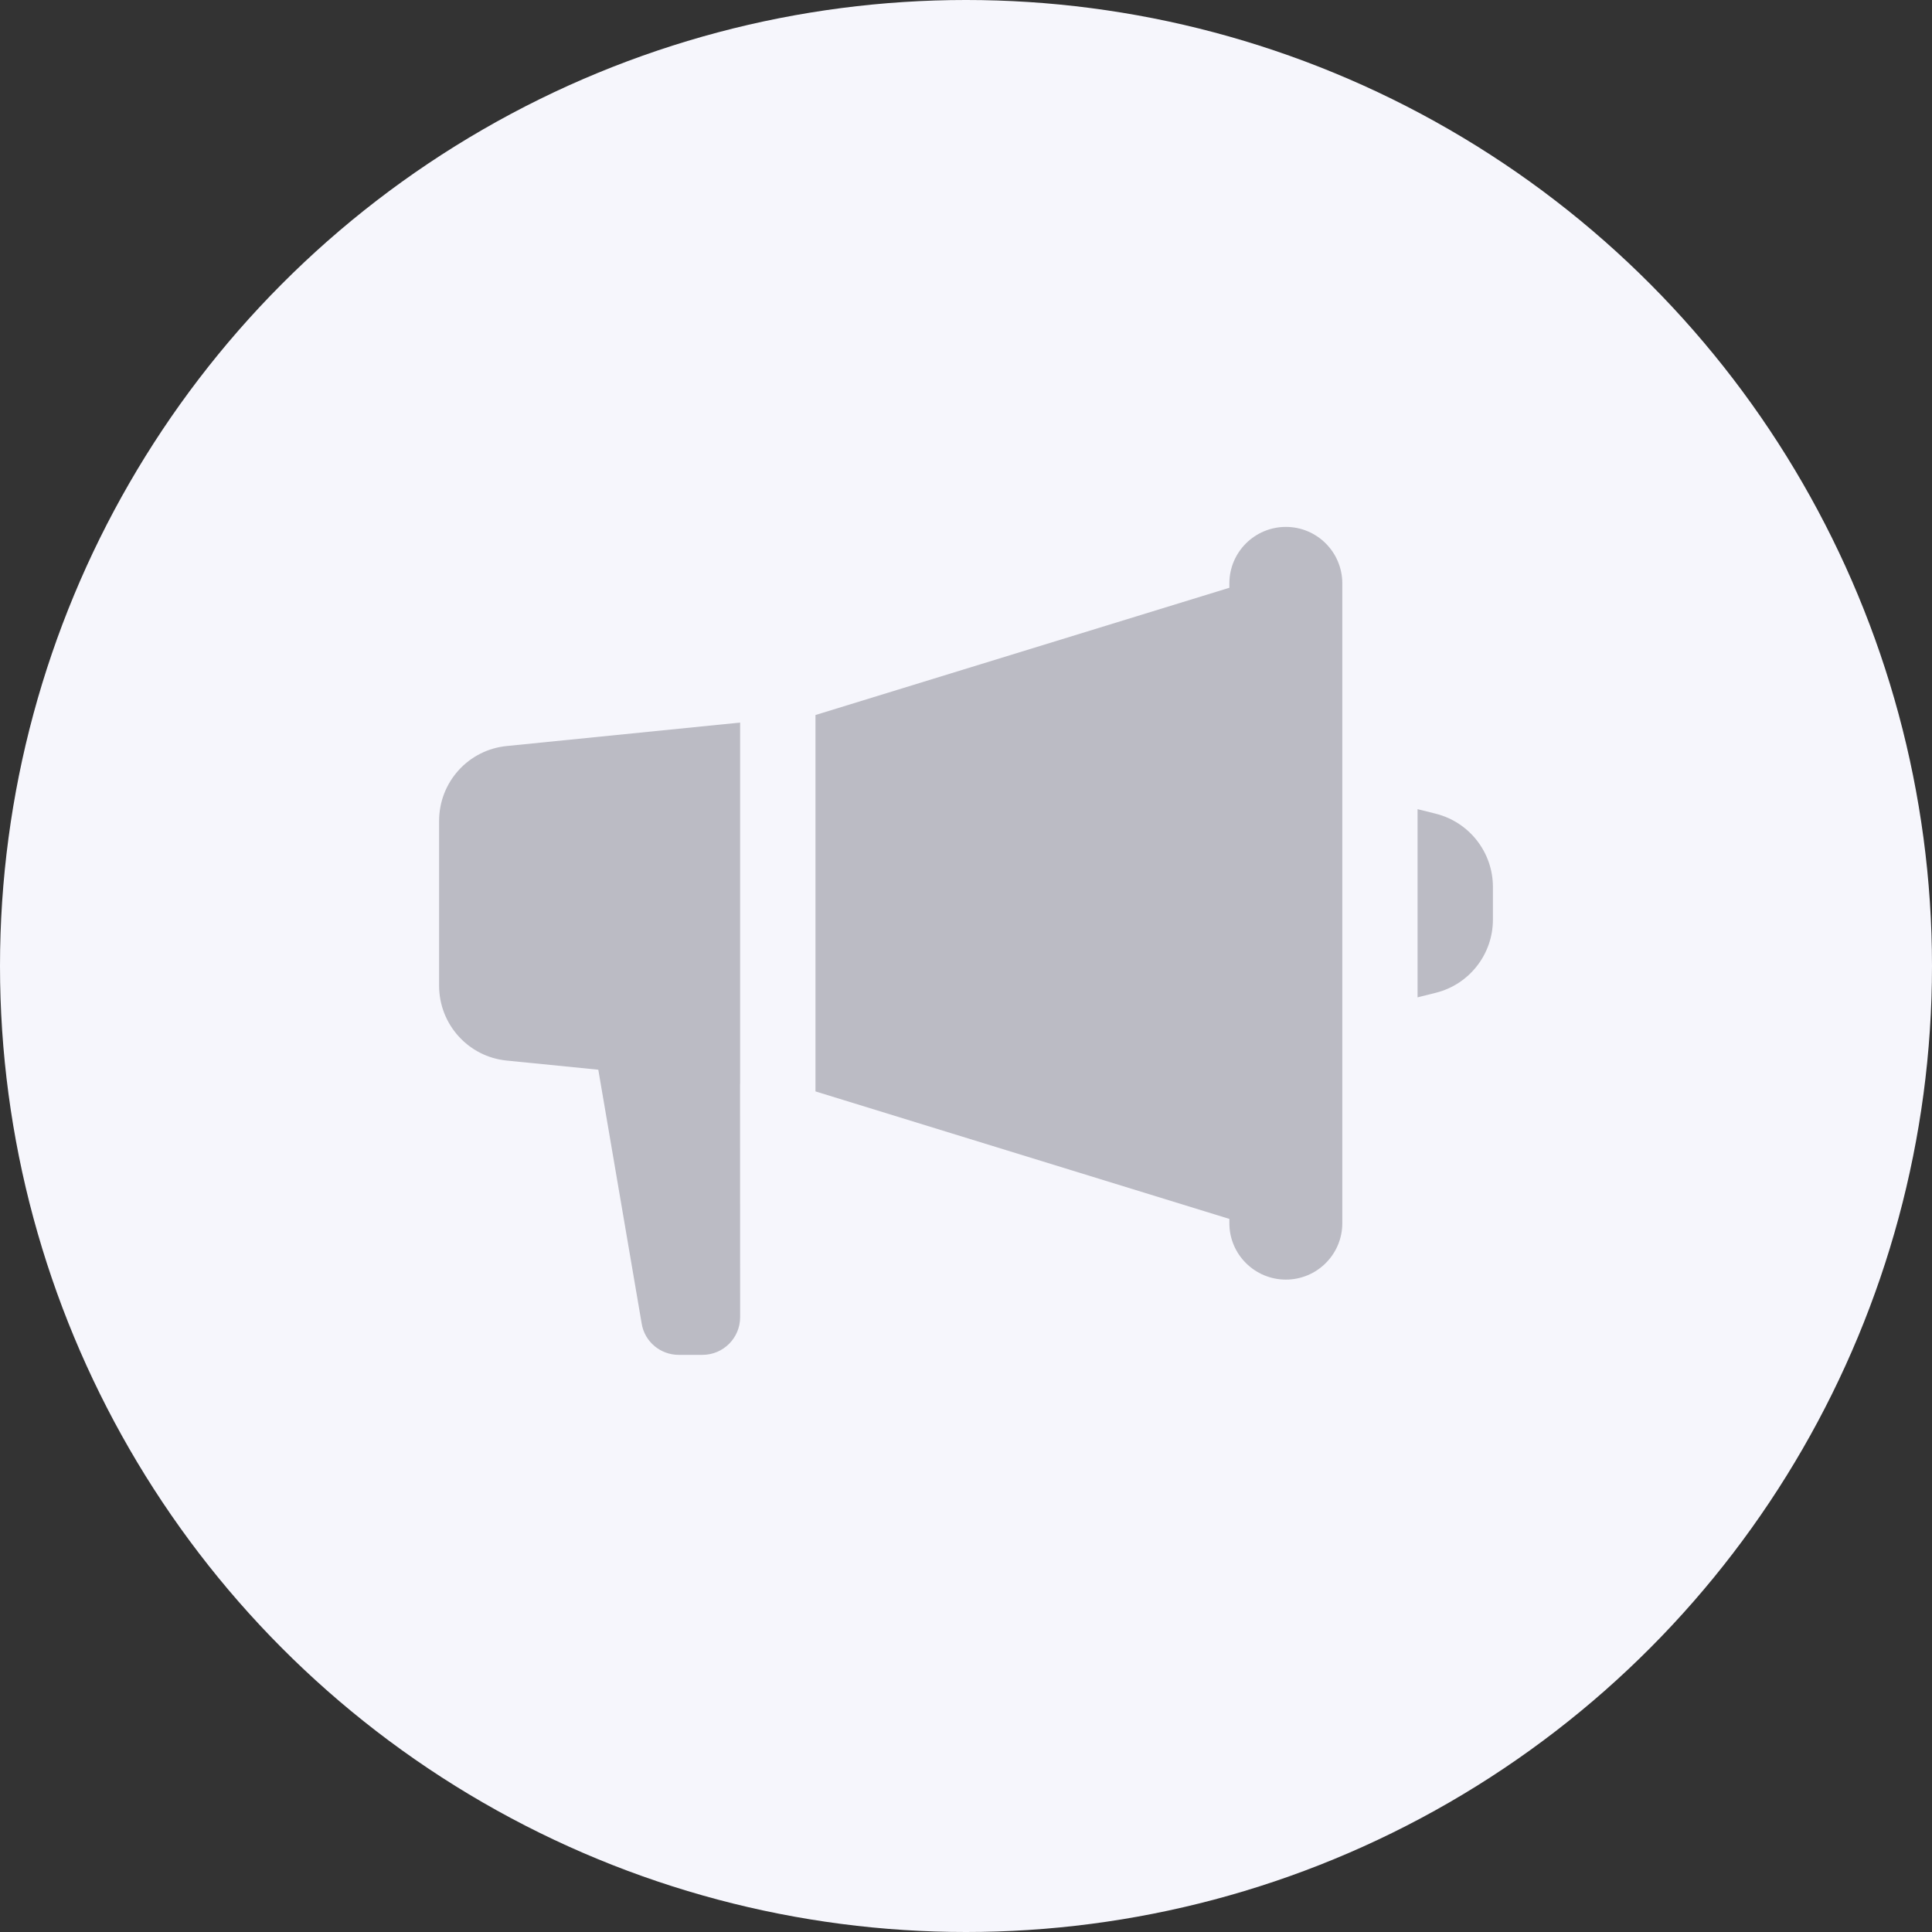 <svg width="22" height="22" viewBox="0 0 22 22" fill="none" xmlns="http://www.w3.org/2000/svg">
<rect x="0" y="0" width="22" height="22" fill="#333333" stroke="none"/>
<circle cx="11" cy="11" r="11" fill="#F6F6FC"/>
<path d="M14.643 6C14.287 6 13.999 6.288 13.999 6.643V6.693L9.286 8.142V12.428L13.999 13.88V13.929C13.999 14.283 14.287 14.571 14.643 14.571C14.997 14.571 15.285 14.283 15.285 13.929V6.643C15.285 6.288 14.997 6 14.643 6ZM8.428 8.228L5.771 8.495C5.333 8.538 5 8.906 5 9.349V11.223C5 11.665 5.333 12.034 5.771 12.077L6.813 12.181L7.307 15.072C7.34 15.277 7.519 15.428 7.729 15.428H7.999C8.236 15.428 8.428 15.236 8.428 14.999L8.427 12.343H8.428V8.228ZM16.142 9.214V11.357L16.35 11.305C16.731 11.21 17 10.866 17 10.473V10.099C17 9.705 16.731 9.362 16.35 9.266L16.142 9.214Z" fill="#BBBBC4"/>
</svg>
